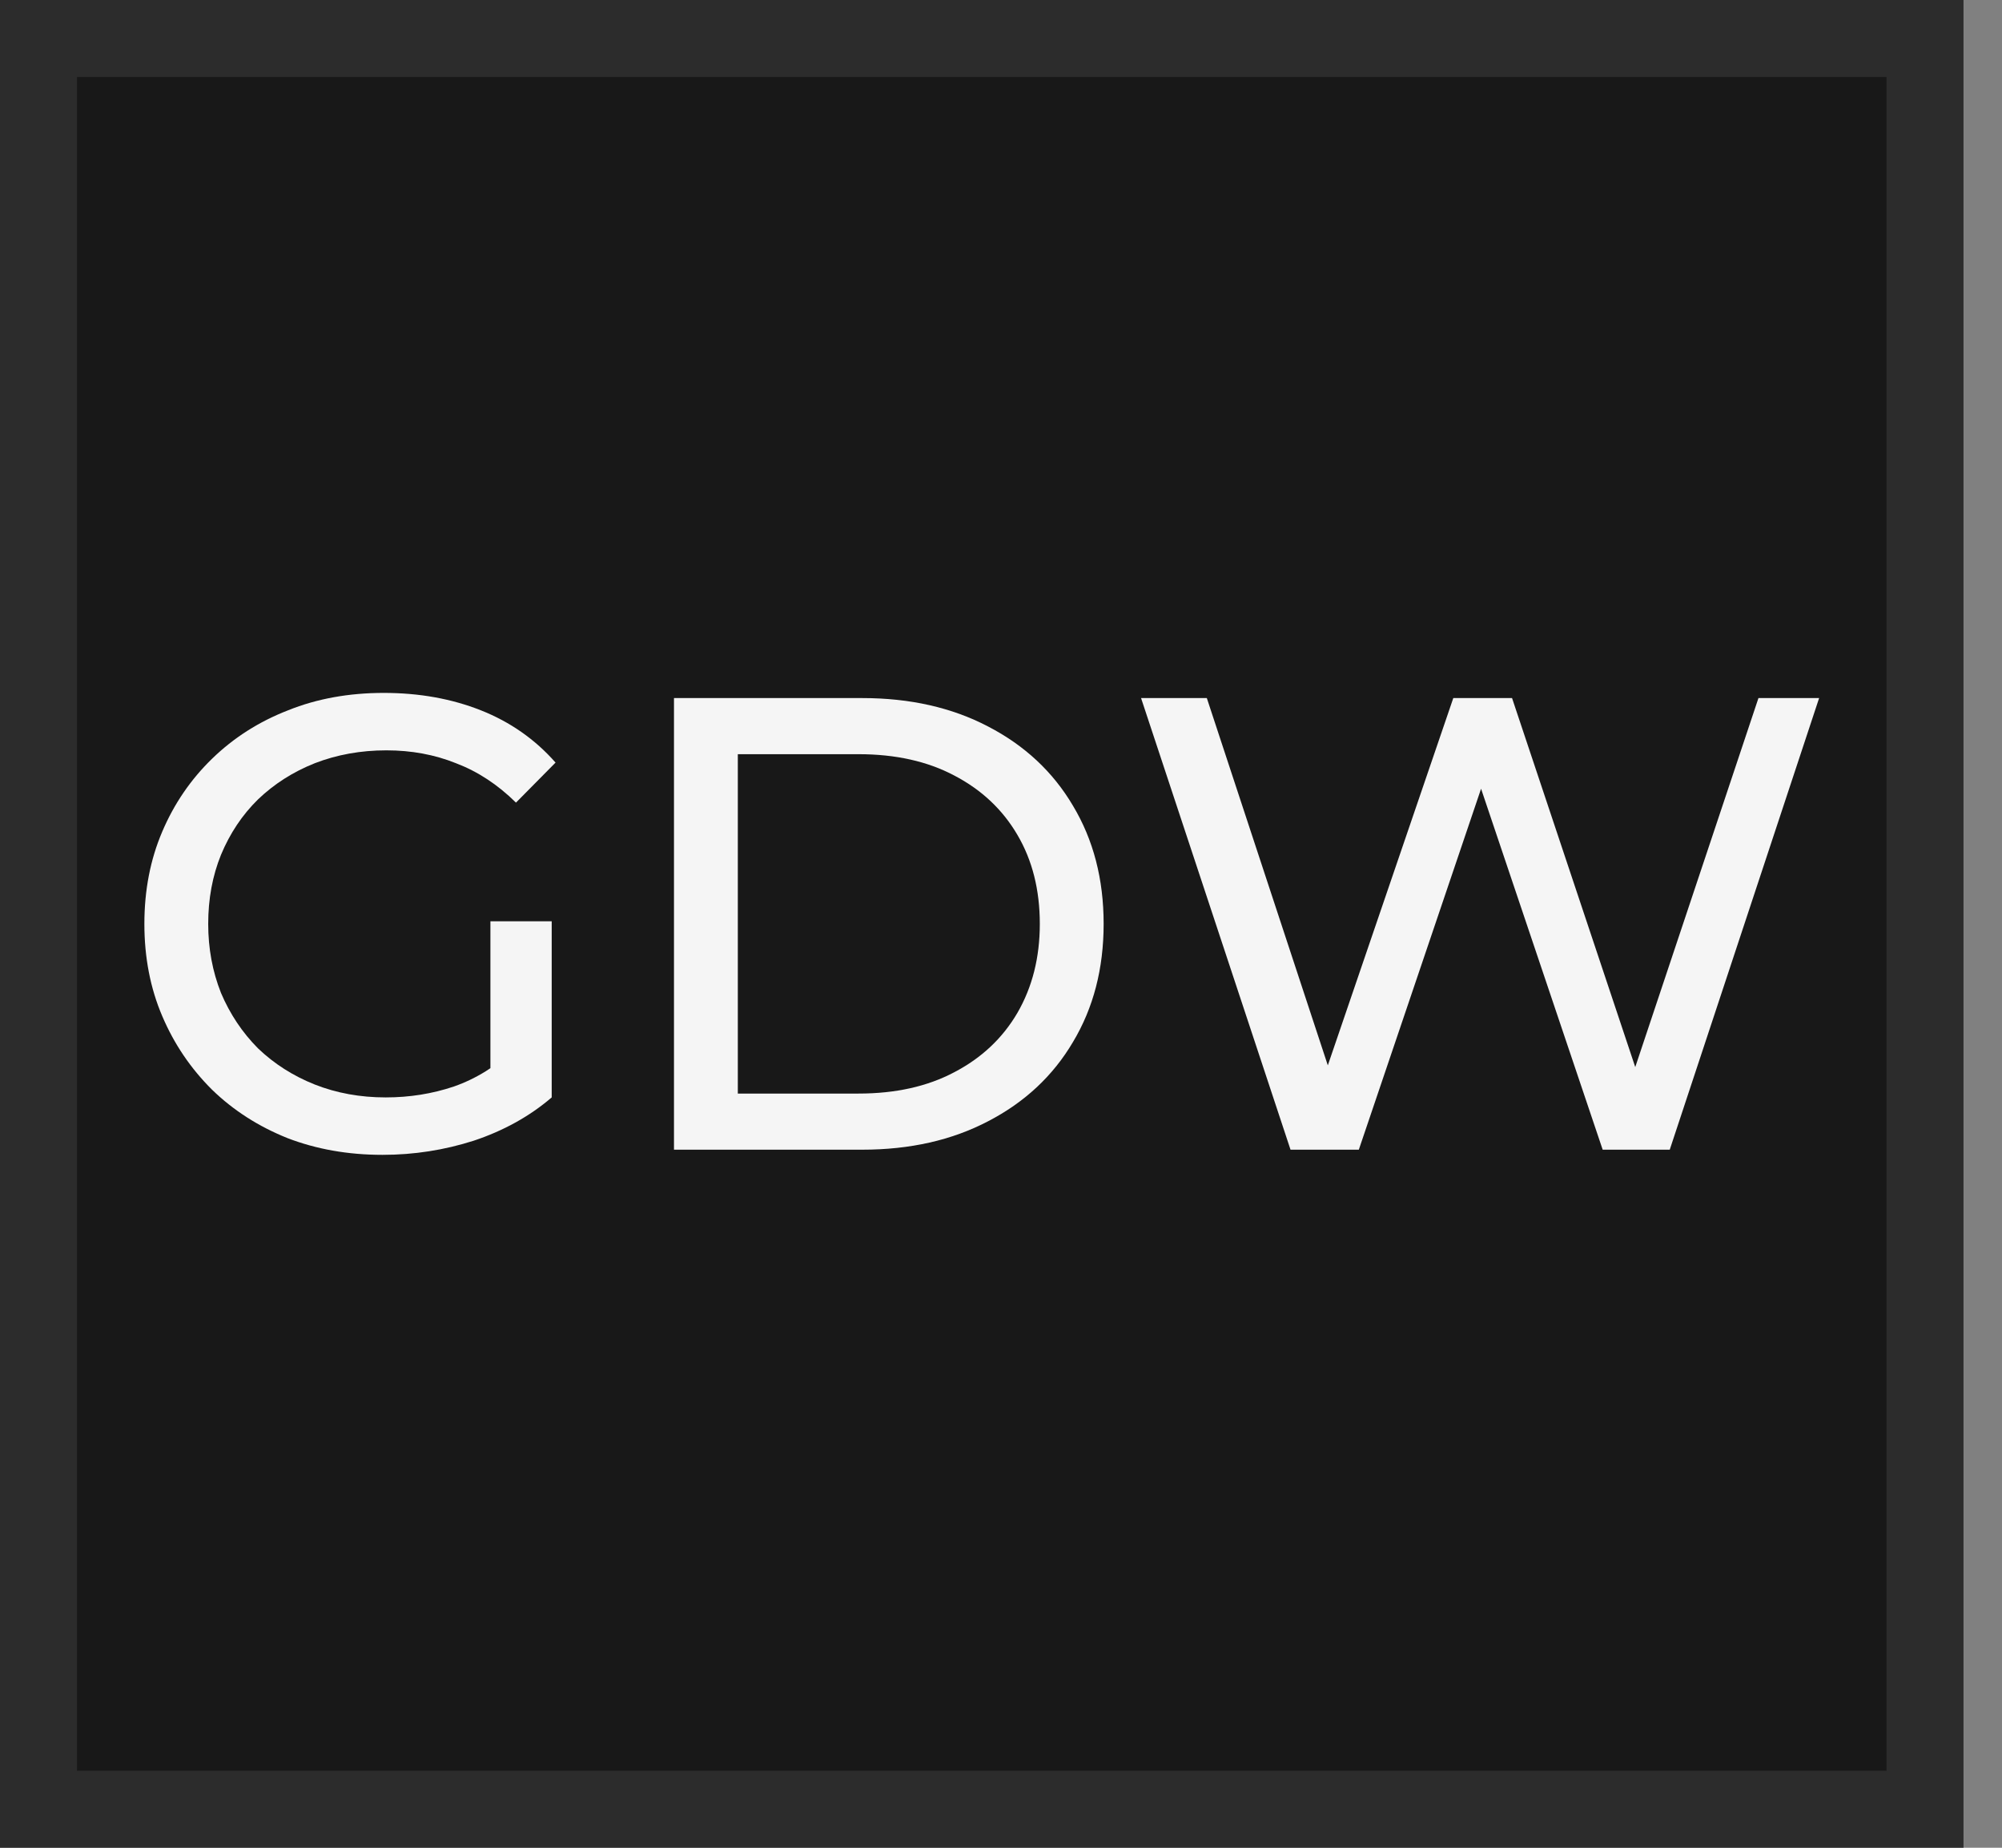 <svg width="26" height="24" viewBox="0 0 26 24" fill="none" xmlns="http://www.w3.org/2000/svg">
<rect x="0" y="0" width="26" height="24" fill="#808080" stroke="none"/>
<rect x="0.5" y="0.5" width="24.5" height="23" fill="#181818"/>
<path d="M4.968 15C4.52 15 4.108 14.927 3.732 14.782C3.356 14.631 3.03 14.422 2.754 14.154C2.478 13.88 2.262 13.562 2.107 13.198C1.952 12.835 1.875 12.436 1.875 12C1.875 11.564 1.952 11.165 2.107 10.802C2.262 10.438 2.478 10.123 2.754 9.855C3.036 9.581 3.365 9.372 3.741 9.226C4.116 9.075 4.531 9 4.984 9C5.443 9 5.863 9.075 6.245 9.226C6.626 9.377 6.949 9.603 7.215 9.905L6.701 10.425C6.463 10.19 6.203 10.02 5.921 9.913C5.645 9.802 5.344 9.746 5.018 9.746C4.686 9.746 4.376 9.802 4.089 9.913C3.807 10.025 3.561 10.182 3.351 10.383C3.146 10.584 2.986 10.824 2.87 11.103C2.759 11.377 2.704 11.676 2.704 12C2.704 12.318 2.759 12.617 2.87 12.897C2.986 13.17 3.146 13.411 3.351 13.617C3.561 13.818 3.807 13.975 4.089 14.087C4.371 14.198 4.678 14.254 5.009 14.254C5.319 14.254 5.614 14.207 5.896 14.112C6.184 14.011 6.449 13.846 6.692 13.617L7.165 14.254C6.878 14.5 6.54 14.687 6.153 14.816C5.772 14.938 5.377 15 4.968 15ZM6.369 14.145V11.966H7.165V14.254L6.369 14.145Z" fill="#F5F5F5"/>
<path d="M8.753 14.933V9.067H11.198C11.818 9.067 12.362 9.19 12.832 9.436C13.307 9.682 13.675 10.025 13.935 10.466C14.2 10.908 14.333 11.419 14.333 12C14.333 12.581 14.2 13.092 13.935 13.534C13.675 13.975 13.307 14.318 12.832 14.564C12.362 14.81 11.818 14.933 11.198 14.933H8.753ZM9.582 14.204H11.149C11.63 14.204 12.044 14.112 12.393 13.927C12.746 13.743 13.02 13.486 13.213 13.156C13.407 12.821 13.504 12.436 13.504 12C13.504 11.559 13.407 11.173 13.213 10.844C13.02 10.514 12.746 10.257 12.393 10.073C12.044 9.888 11.63 9.796 11.149 9.796H9.582V14.204Z" fill="#F5F5F5"/>
<path d="M16.76 14.933L14.819 9.067H15.673L17.456 14.48H17.025L18.874 9.067H19.637L21.444 14.48H21.03L22.837 9.067H23.625L21.685 14.933H20.814L19.123 9.913H19.347L17.647 14.933H16.76Z" fill="#F5F5F5"/>
<rect x="0.5" y="0.5" width="24.5" height="23" stroke="#2C2C2C"/>
</svg>
